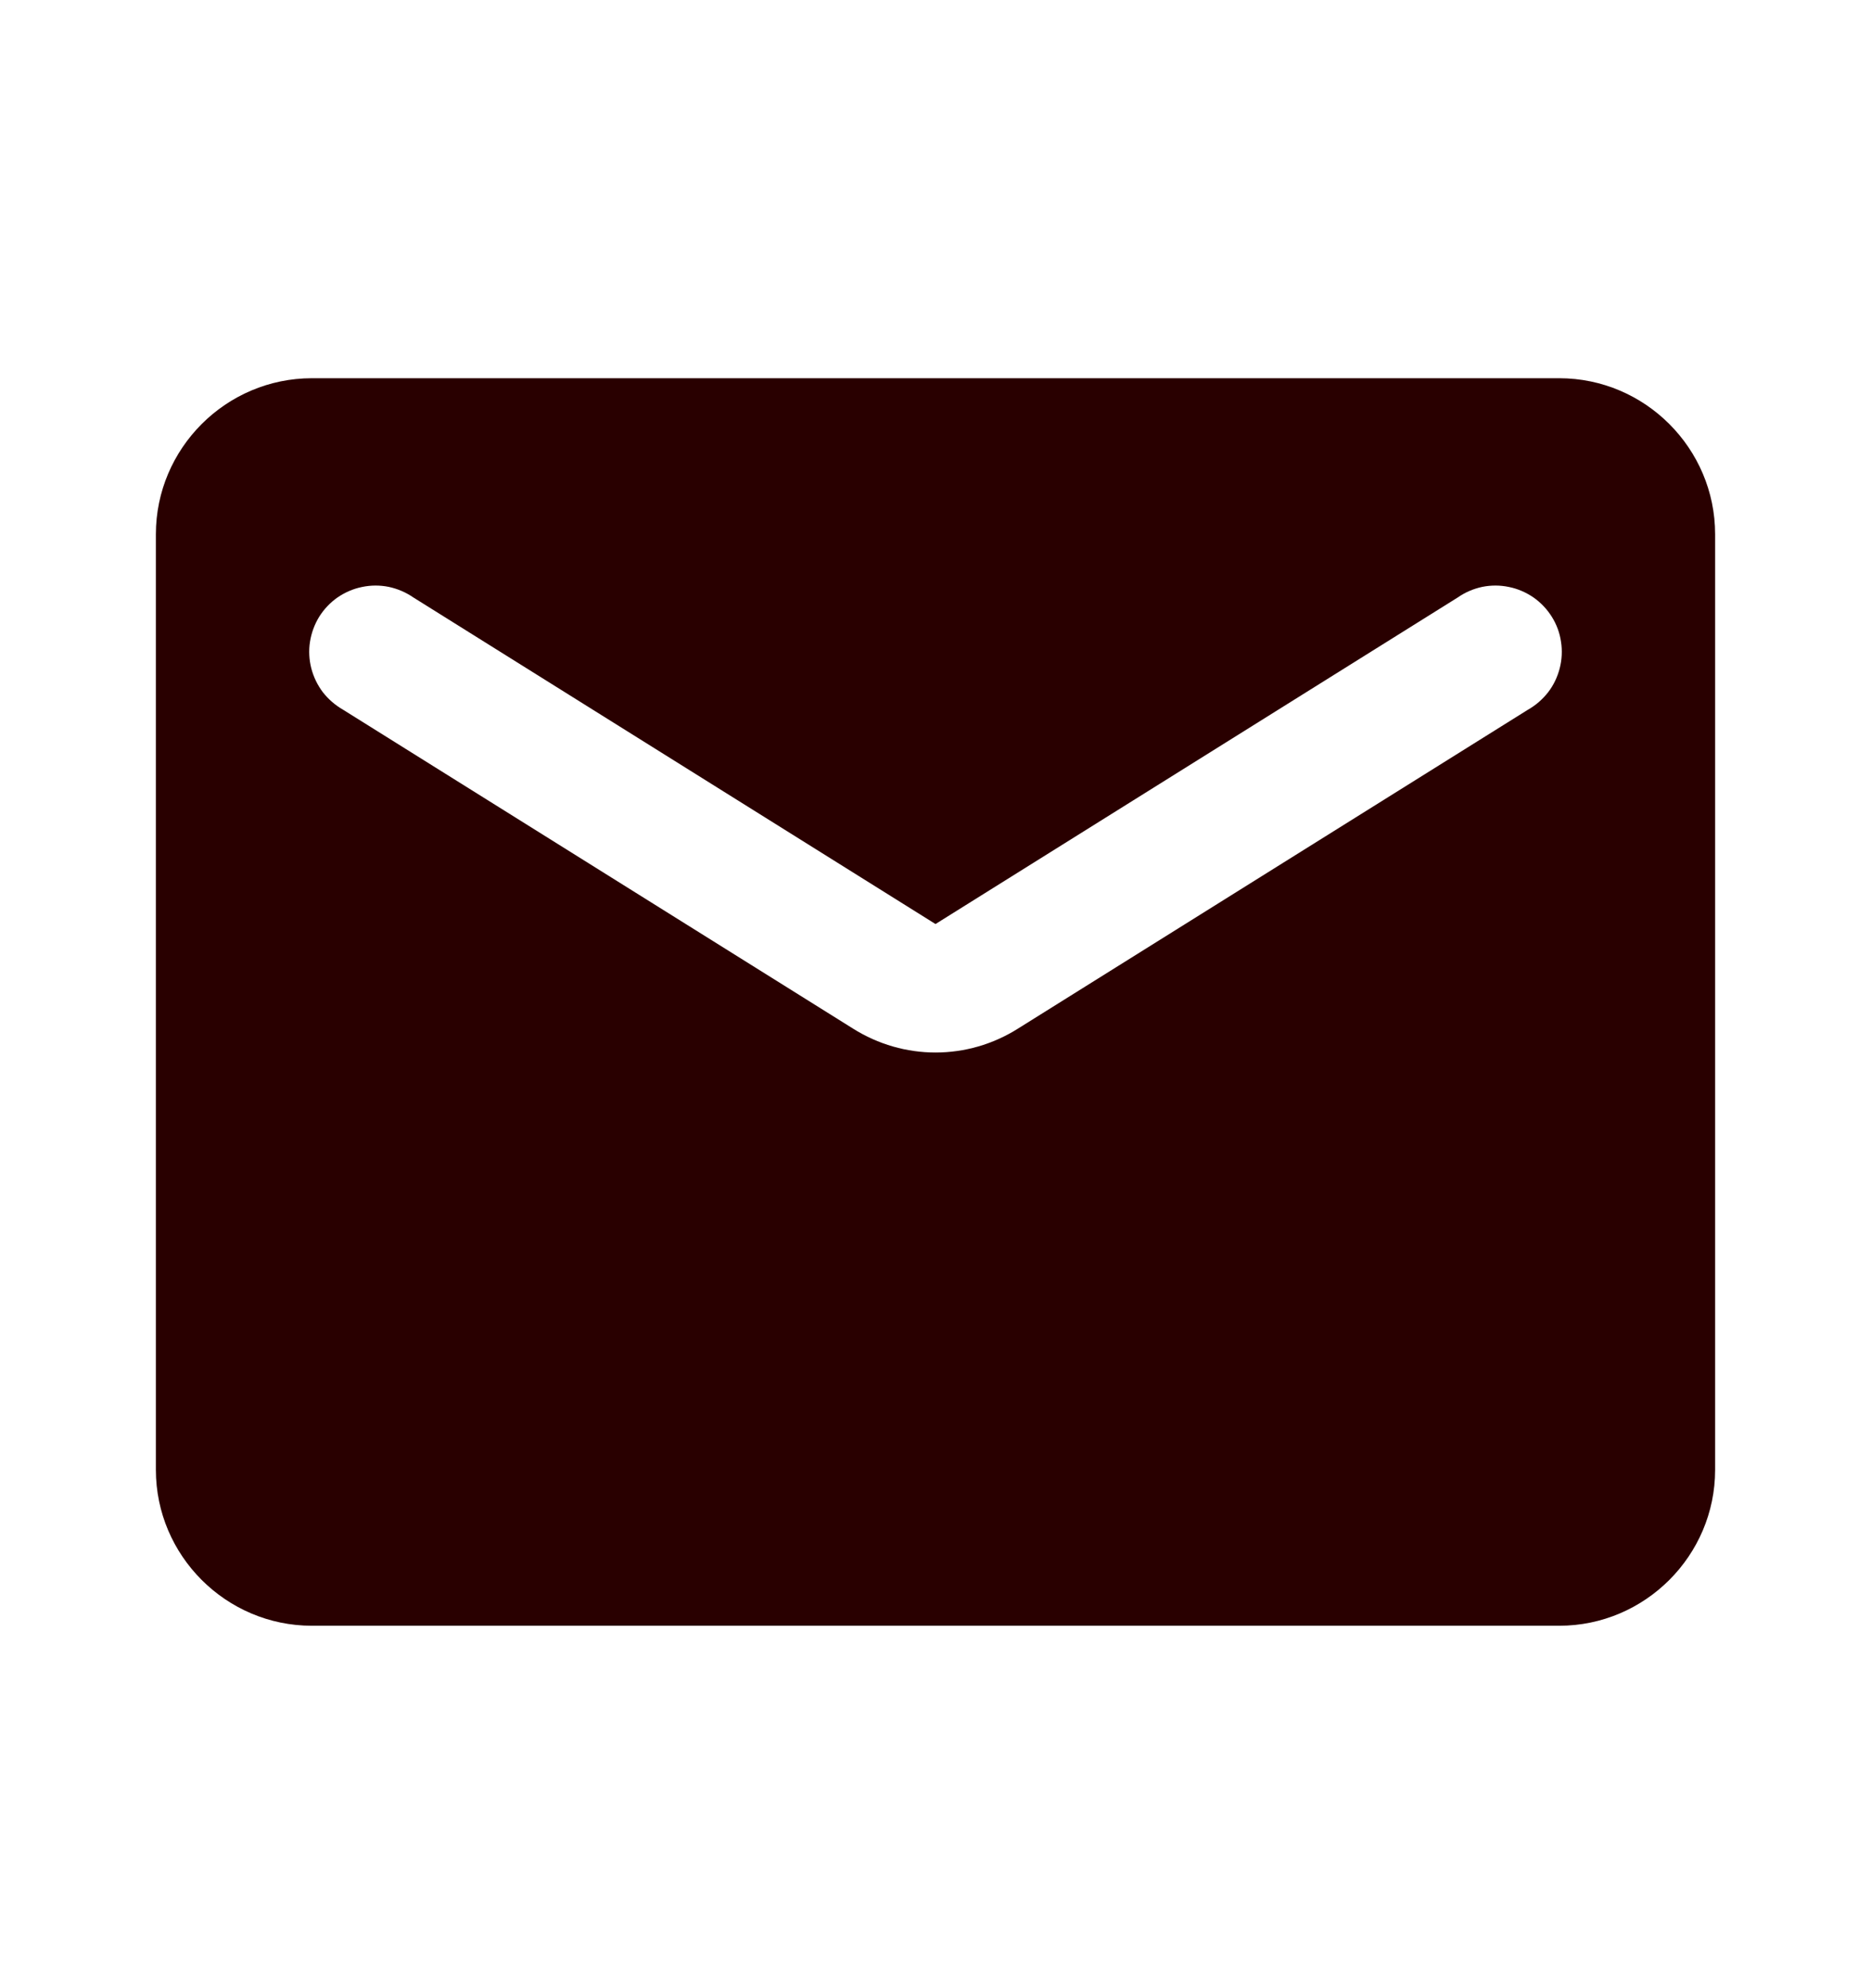 <svg width="16" height="17" viewBox="0 0 16 17" fill="none" xmlns="http://www.w3.org/2000/svg">
<g id="icon-mail">
<path id="Vector" d="M13.334 3.234H2.667C1.933 3.234 1.333 3.834 1.333 4.568V12.568C1.333 13.301 1.933 13.901 2.667 13.901H13.334C14.067 13.901 14.667 13.301 14.667 12.568V4.568C14.667 3.834 14.067 3.234 13.334 3.234ZM13.067 6.068L8.707 8.794C8.274 9.068 7.727 9.068 7.293 8.794L2.933 6.068C2.867 6.03 2.808 5.979 2.761 5.919C2.715 5.858 2.681 5.788 2.662 5.714C2.643 5.64 2.639 5.562 2.651 5.487C2.663 5.411 2.69 5.338 2.73 5.273C2.771 5.208 2.824 5.152 2.887 5.108C2.95 5.065 3.021 5.034 3.096 5.019C3.172 5.003 3.249 5.003 3.324 5.018C3.399 5.034 3.47 5.064 3.534 5.108L8 7.901L12.467 5.108C12.53 5.064 12.601 5.034 12.676 5.018C12.751 5.003 12.829 5.003 12.904 5.019C12.979 5.034 13.05 5.065 13.113 5.108C13.176 5.152 13.229 5.208 13.27 5.273C13.311 5.338 13.338 5.411 13.349 5.487C13.361 5.562 13.357 5.64 13.338 5.714C13.319 5.788 13.286 5.858 13.239 5.919C13.192 5.979 13.134 6.03 13.067 6.068Z" fill="#290000"/>
</g>
</svg>

